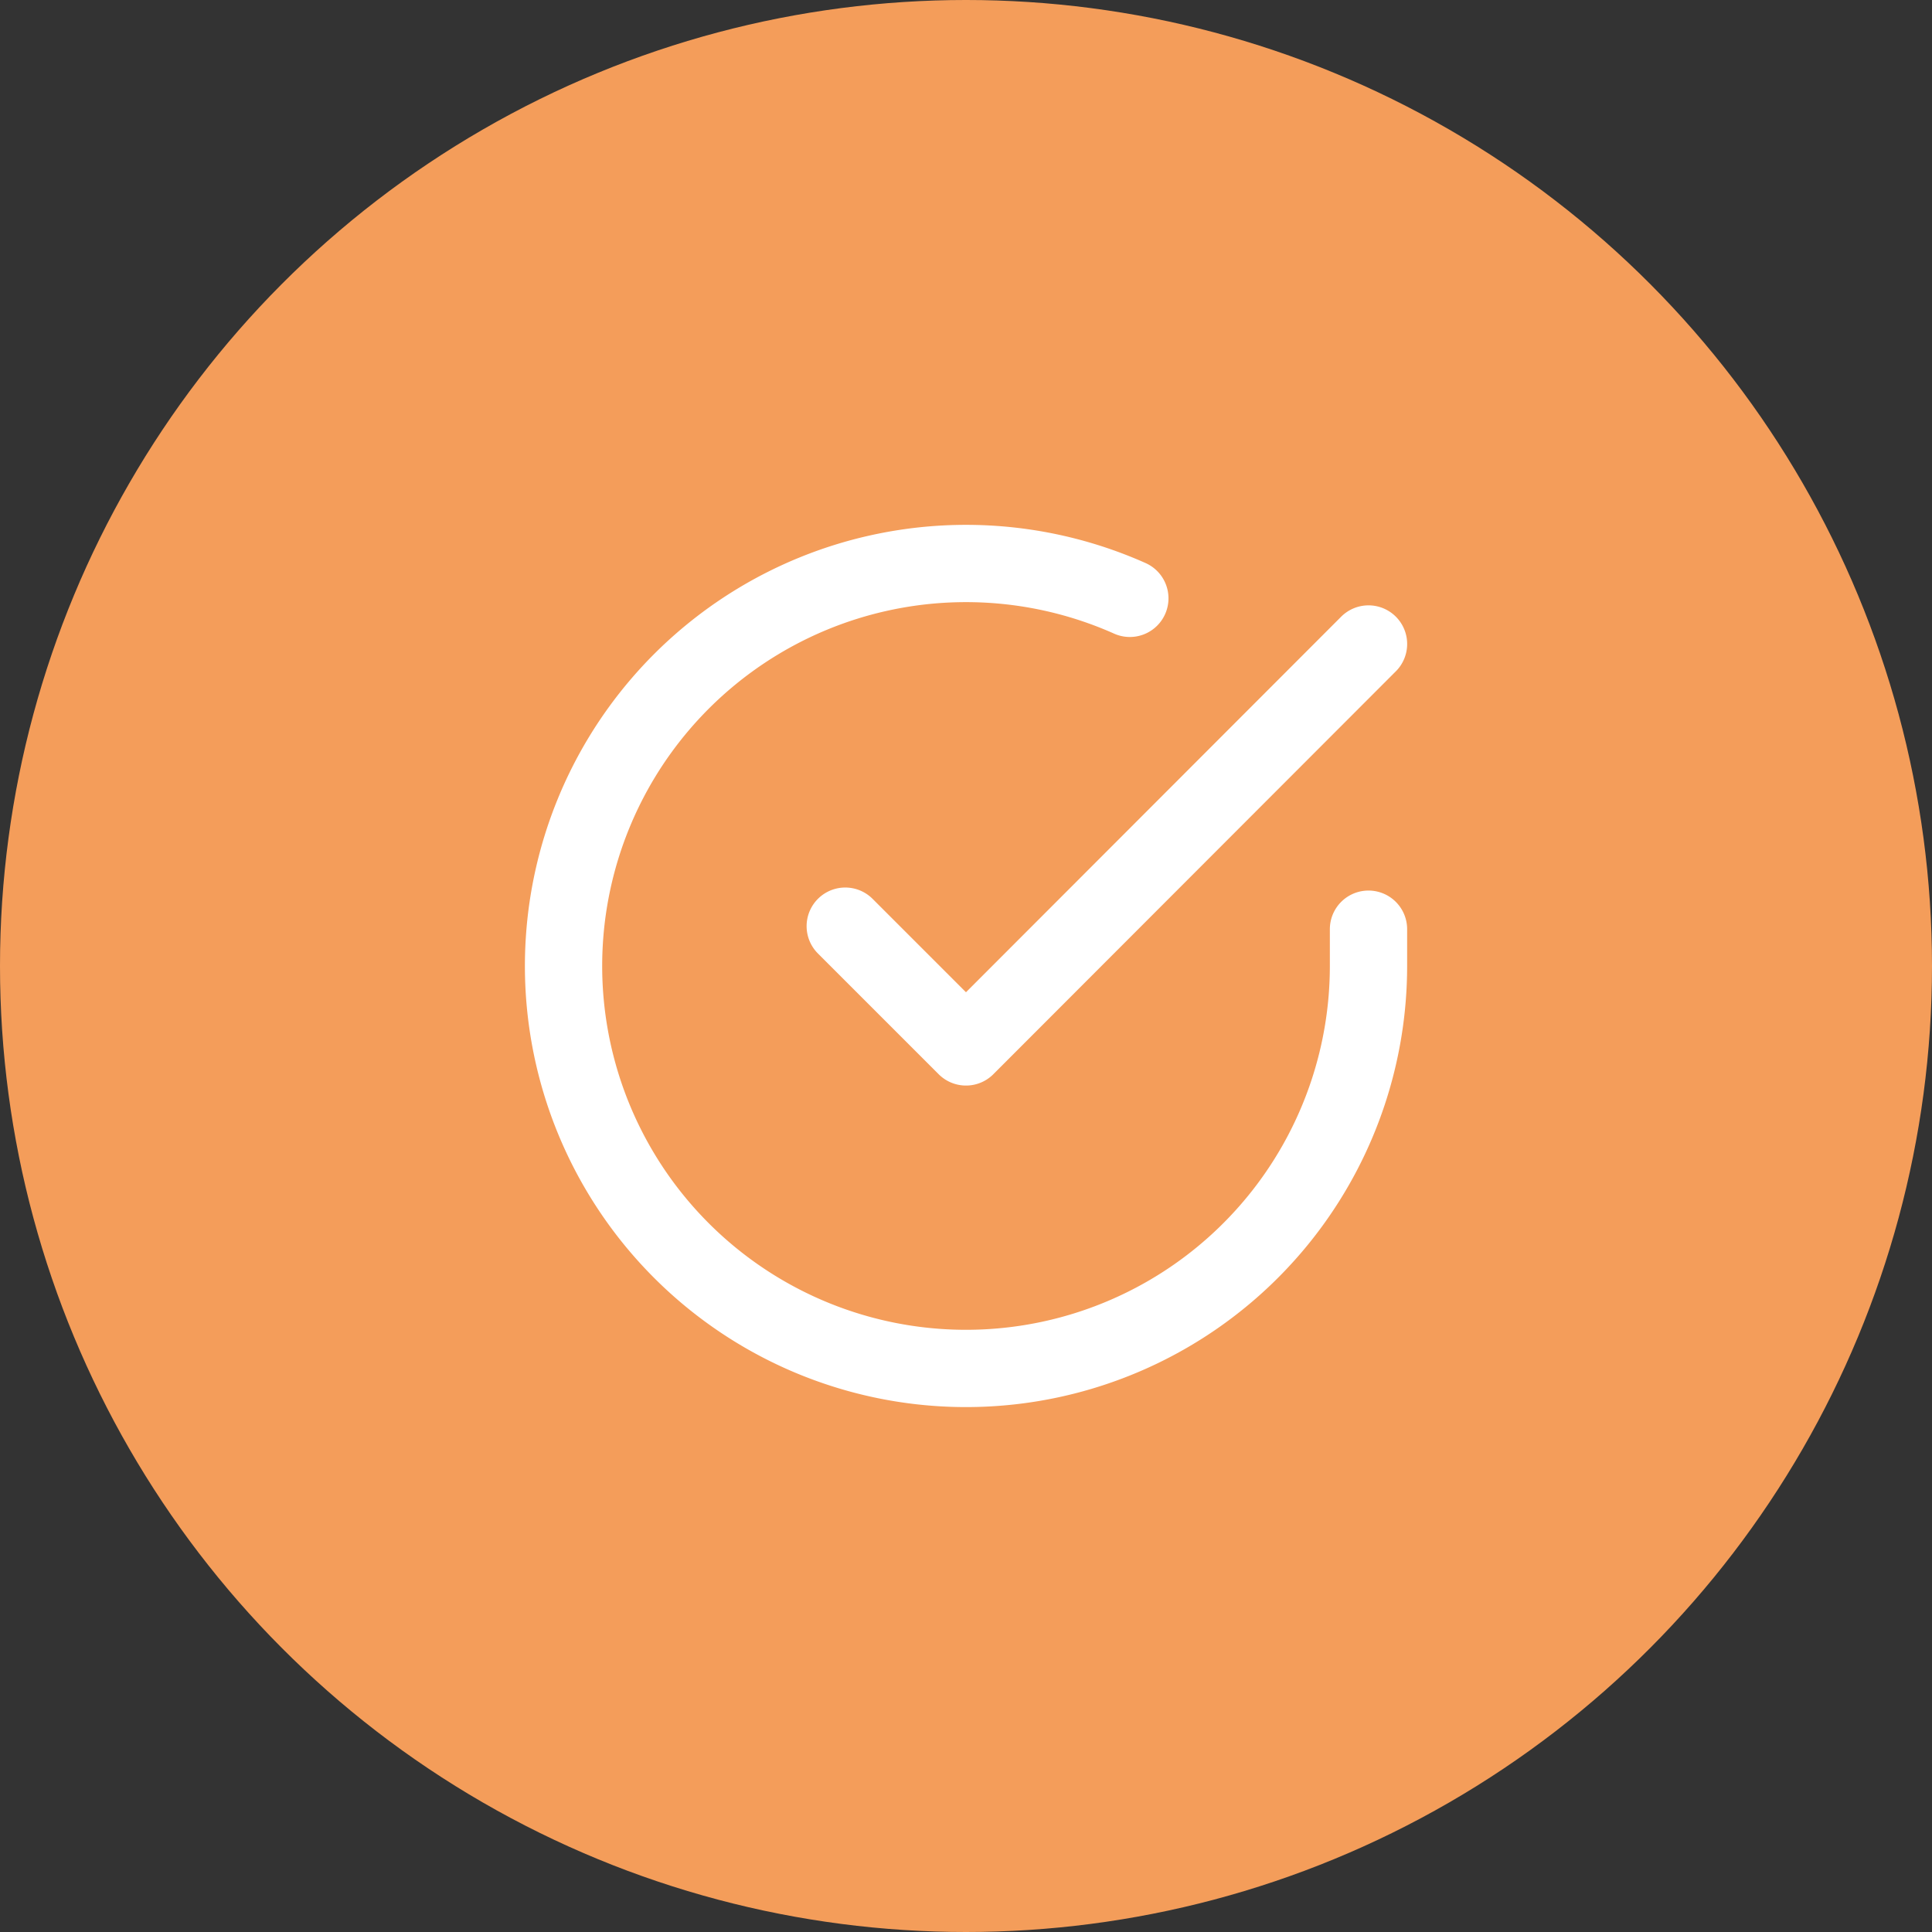 <svg width="100" height="100" fill="none" xmlns="http://www.w3.org/2000/svg"><rect width="100%" height="100%" fill="#333333" stroke="none"/><circle cx="50" cy="50" r="50" fill="#F49D5A"/><path d="M70.833 48.095v1.917A20.832 20.832 0 1 1 58.48 30.97m12.354 2.363L50 54.188l-6.25-6.25" stroke="#fff" stroke-width="4" stroke-linecap="round" stroke-linejoin="round"/></svg>
